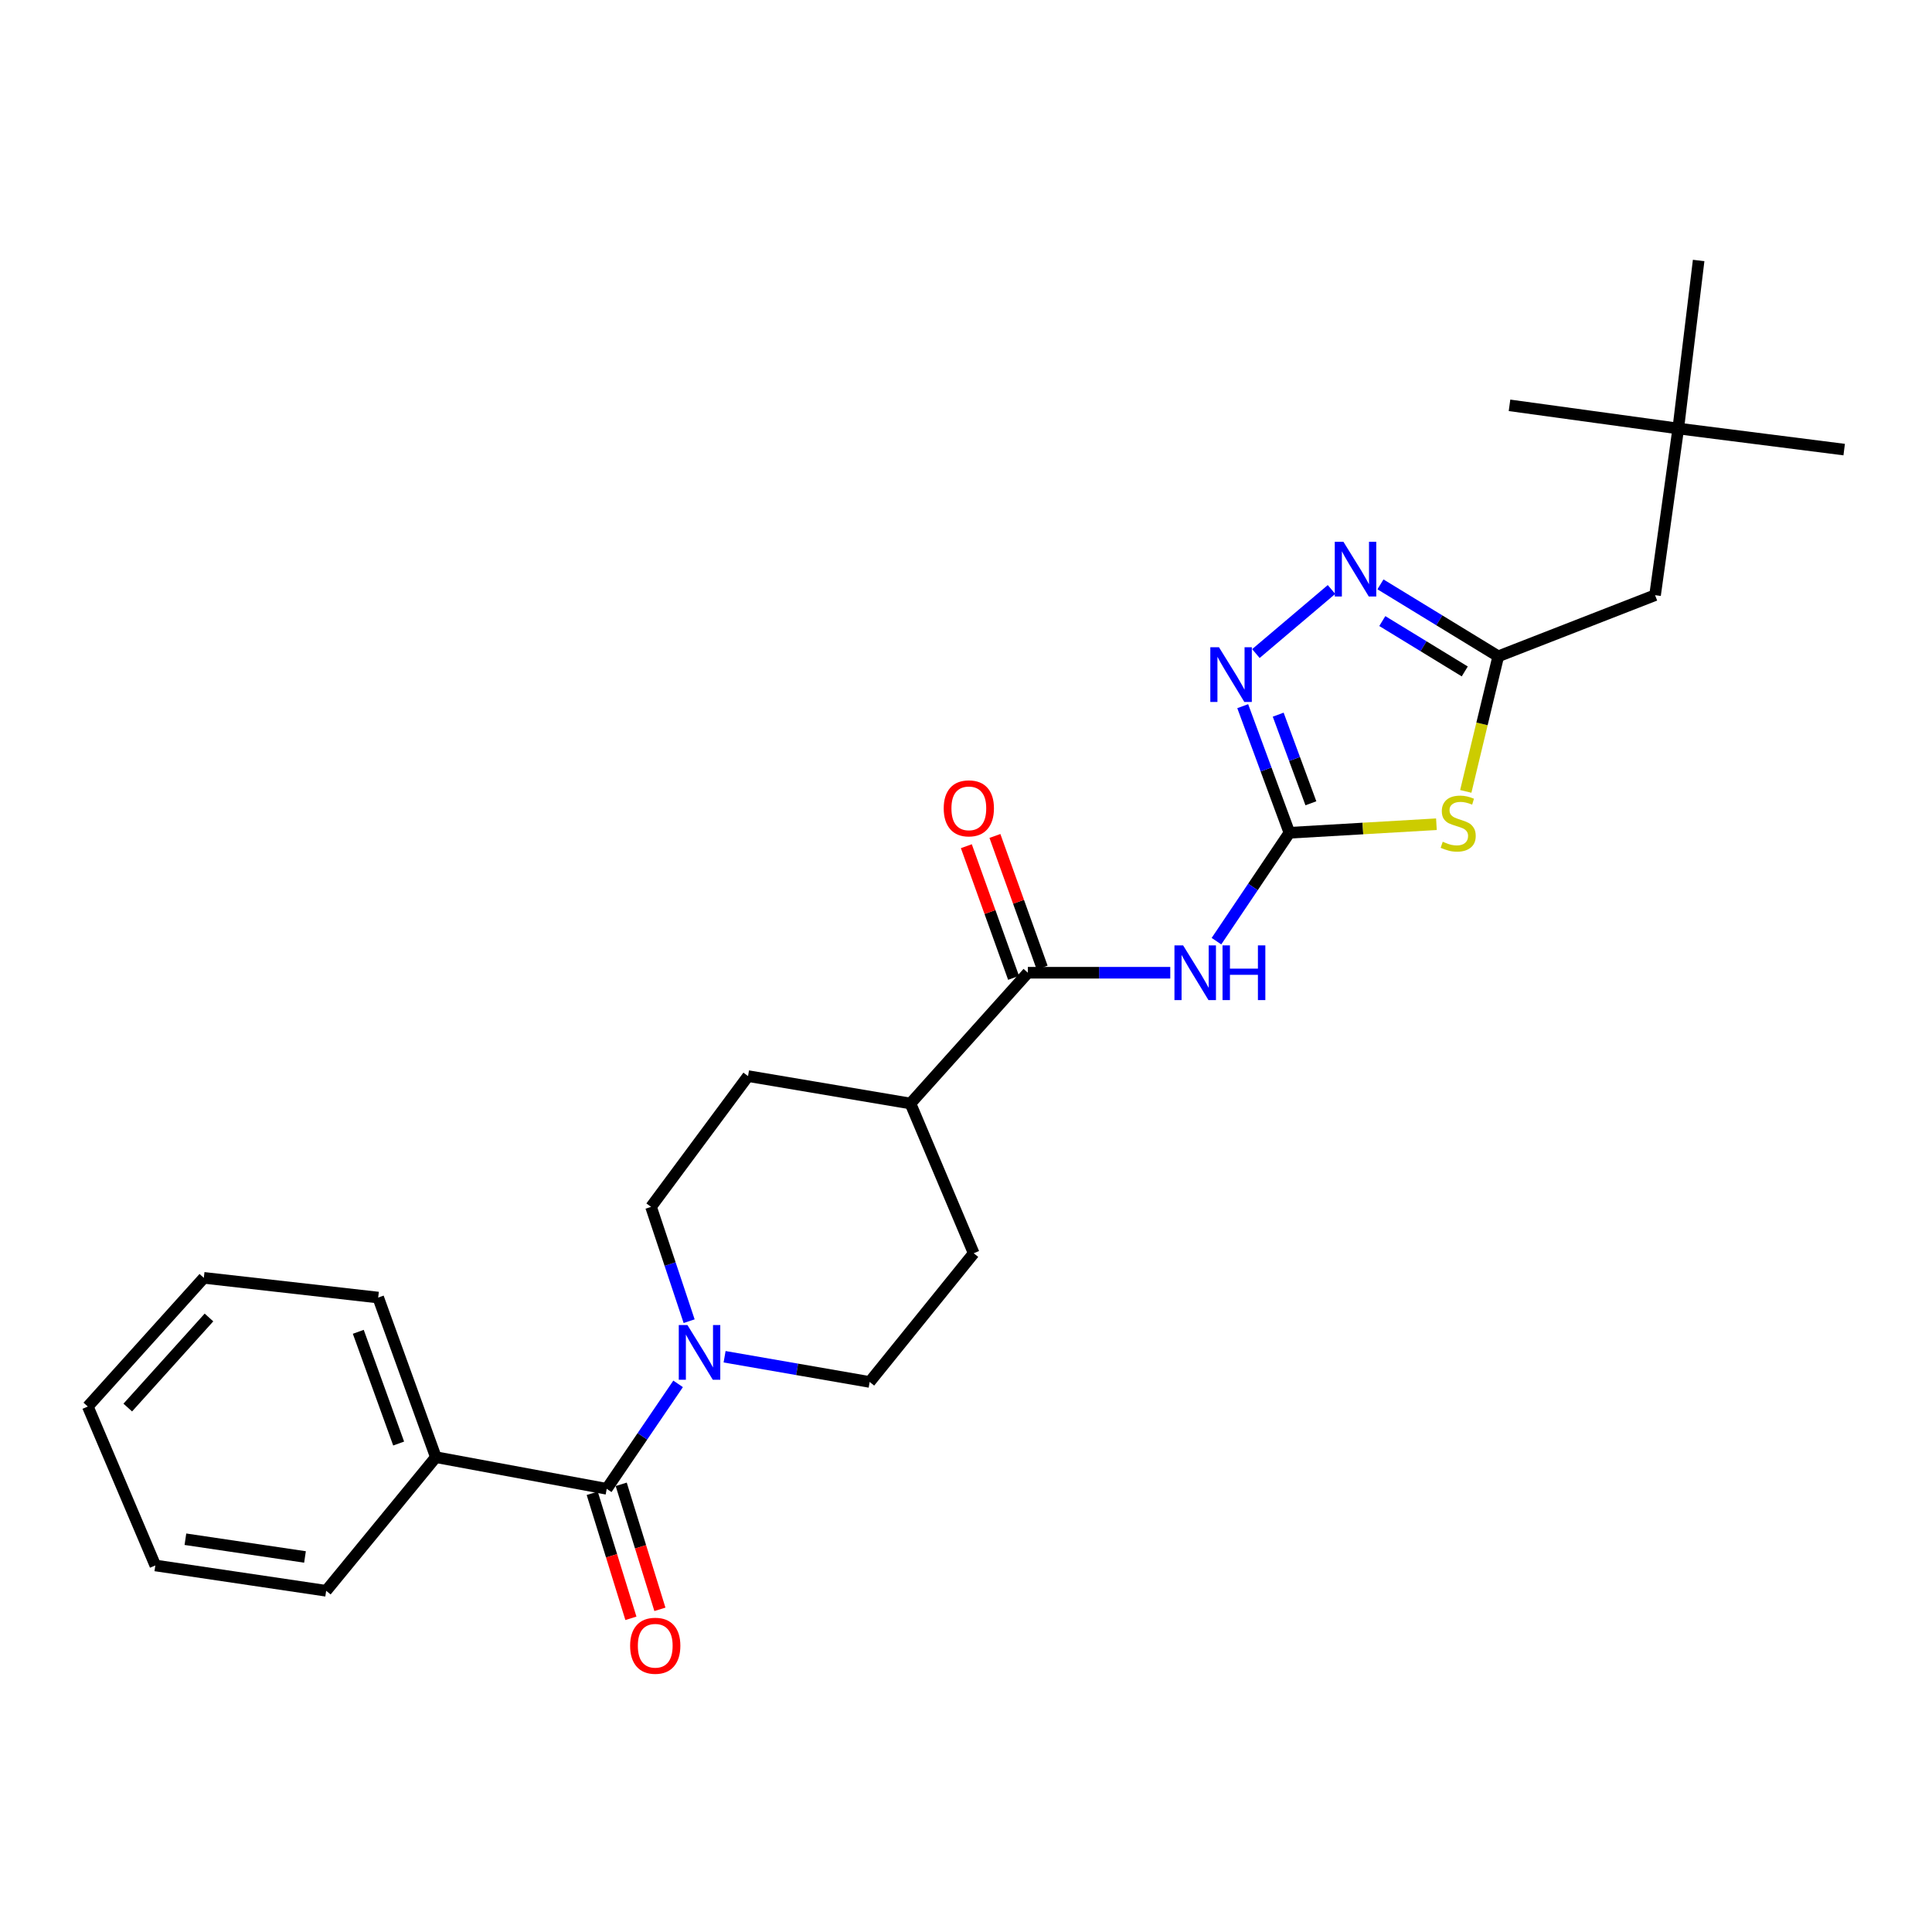 <?xml version='1.0' encoding='iso-8859-1'?>
<svg version='1.1' baseProfile='full'
              xmlns='http://www.w3.org/2000/svg'
                      xmlns:rdkit='http://www.rdkit.org/xml'
                      xmlns:xlink='http://www.w3.org/1999/xlink'
                  xml:space='preserve'
width='1000px' height='1000px' viewBox='0 0 1000 1000'>
<!-- END OF HEADER -->
<rect style='opacity:1.0;fill:#FFFFFF;stroke:none' width='1000' height='1000' x='0' y='0'> </rect>
<path class='bond-0' d='M 667.396,431.044 L 705.442,428.832' style='fill:none;fill-rule:evenodd;stroke:#000000;stroke-width:6px;stroke-linecap:butt;stroke-linejoin:miter;stroke-opacity:1' />
<path class='bond-0' d='M 705.442,428.832 L 743.488,426.619' style='fill:none;fill-rule:evenodd;stroke:#CCCC00;stroke-width:6px;stroke-linecap:butt;stroke-linejoin:miter;stroke-opacity:1' />
<path class='bond-1' d='M 667.396,431.044 L 648.516,459.094' style='fill:none;fill-rule:evenodd;stroke:#000000;stroke-width:6px;stroke-linecap:butt;stroke-linejoin:miter;stroke-opacity:1' />
<path class='bond-1' d='M 648.516,459.094 L 629.636,487.143' style='fill:none;fill-rule:evenodd;stroke:#0000FF;stroke-width:6px;stroke-linecap:butt;stroke-linejoin:miter;stroke-opacity:1' />
<path class='bond-2' d='M 667.396,431.044 L 655.313,398.28' style='fill:none;fill-rule:evenodd;stroke:#000000;stroke-width:6px;stroke-linecap:butt;stroke-linejoin:miter;stroke-opacity:1' />
<path class='bond-2' d='M 655.313,398.28 L 643.229,365.517' style='fill:none;fill-rule:evenodd;stroke:#0000FF;stroke-width:6px;stroke-linecap:butt;stroke-linejoin:miter;stroke-opacity:1' />
<path class='bond-2' d='M 678.513,415.778 L 670.054,392.844' style='fill:none;fill-rule:evenodd;stroke:#000000;stroke-width:6px;stroke-linecap:butt;stroke-linejoin:miter;stroke-opacity:1' />
<path class='bond-2' d='M 670.054,392.844 L 661.596,369.909' style='fill:none;fill-rule:evenodd;stroke:#0000FF;stroke-width:6px;stroke-linecap:butt;stroke-linejoin:miter;stroke-opacity:1' />
<path class='bond-4' d='M 758.685,409.626 L 767.09,374.67' style='fill:none;fill-rule:evenodd;stroke:#CCCC00;stroke-width:6px;stroke-linecap:butt;stroke-linejoin:miter;stroke-opacity:1' />
<path class='bond-4' d='M 767.09,374.67 L 775.496,339.713' style='fill:none;fill-rule:evenodd;stroke:#000000;stroke-width:6px;stroke-linecap:butt;stroke-linejoin:miter;stroke-opacity:1' />
<path class='bond-7' d='M 605.73,503.486 L 568.874,503.486' style='fill:none;fill-rule:evenodd;stroke:#0000FF;stroke-width:6px;stroke-linecap:butt;stroke-linejoin:miter;stroke-opacity:1' />
<path class='bond-7' d='M 568.874,503.486 L 532.018,503.486' style='fill:none;fill-rule:evenodd;stroke:#000000;stroke-width:6px;stroke-linecap:butt;stroke-linejoin:miter;stroke-opacity:1' />
<path class='bond-3' d='M 650.053,338.283 L 689.184,305.119' style='fill:none;fill-rule:evenodd;stroke:#0000FF;stroke-width:6px;stroke-linecap:butt;stroke-linejoin:miter;stroke-opacity:1' />
<path class='bond-26' d='M 714.518,302.466 L 745.007,321.089' style='fill:none;fill-rule:evenodd;stroke:#0000FF;stroke-width:6px;stroke-linecap:butt;stroke-linejoin:miter;stroke-opacity:1' />
<path class='bond-26' d='M 745.007,321.089 L 775.496,339.713' style='fill:none;fill-rule:evenodd;stroke:#000000;stroke-width:6px;stroke-linecap:butt;stroke-linejoin:miter;stroke-opacity:1' />
<path class='bond-26' d='M 715.475,321.462 L 736.817,334.498' style='fill:none;fill-rule:evenodd;stroke:#0000FF;stroke-width:6px;stroke-linecap:butt;stroke-linejoin:miter;stroke-opacity:1' />
<path class='bond-26' d='M 736.817,334.498 L 758.159,347.534' style='fill:none;fill-rule:evenodd;stroke:#000000;stroke-width:6px;stroke-linecap:butt;stroke-linejoin:miter;stroke-opacity:1' />
<path class='bond-14' d='M 775.496,339.713 L 856.658,308.061' style='fill:none;fill-rule:evenodd;stroke:#000000;stroke-width:6px;stroke-linecap:butt;stroke-linejoin:miter;stroke-opacity:1' />
<path class='bond-5' d='M 314.037,770.603 L 332.512,743.446' style='fill:none;fill-rule:evenodd;stroke:#000000;stroke-width:6px;stroke-linecap:butt;stroke-linejoin:miter;stroke-opacity:1' />
<path class='bond-5' d='M 332.512,743.446 L 350.987,716.289' style='fill:none;fill-rule:evenodd;stroke:#0000FF;stroke-width:6px;stroke-linecap:butt;stroke-linejoin:miter;stroke-opacity:1' />
<path class='bond-11' d='M 306.532,772.925 L 316.545,805.28' style='fill:none;fill-rule:evenodd;stroke:#000000;stroke-width:6px;stroke-linecap:butt;stroke-linejoin:miter;stroke-opacity:1' />
<path class='bond-11' d='M 316.545,805.28 L 326.557,837.635' style='fill:none;fill-rule:evenodd;stroke:#FF0000;stroke-width:6px;stroke-linecap:butt;stroke-linejoin:miter;stroke-opacity:1' />
<path class='bond-11' d='M 321.542,768.28 L 331.555,800.635' style='fill:none;fill-rule:evenodd;stroke:#000000;stroke-width:6px;stroke-linecap:butt;stroke-linejoin:miter;stroke-opacity:1' />
<path class='bond-11' d='M 331.555,800.635 L 341.567,832.99' style='fill:none;fill-rule:evenodd;stroke:#FF0000;stroke-width:6px;stroke-linecap:butt;stroke-linejoin:miter;stroke-opacity:1' />
<path class='bond-13' d='M 314.037,770.603 L 225.595,754.227' style='fill:none;fill-rule:evenodd;stroke:#000000;stroke-width:6px;stroke-linecap:butt;stroke-linejoin:miter;stroke-opacity:1' />
<path class='bond-6' d='M 356.694,683.849 L 346.835,654.26' style='fill:none;fill-rule:evenodd;stroke:#0000FF;stroke-width:6px;stroke-linecap:butt;stroke-linejoin:miter;stroke-opacity:1' />
<path class='bond-6' d='M 346.835,654.26 L 336.977,624.671' style='fill:none;fill-rule:evenodd;stroke:#000000;stroke-width:6px;stroke-linecap:butt;stroke-linejoin:miter;stroke-opacity:1' />
<path class='bond-27' d='M 375.048,702.248 L 412.594,708.772' style='fill:none;fill-rule:evenodd;stroke:#0000FF;stroke-width:6px;stroke-linecap:butt;stroke-linejoin:miter;stroke-opacity:1' />
<path class='bond-27' d='M 412.594,708.772 L 450.14,715.296' style='fill:none;fill-rule:evenodd;stroke:#000000;stroke-width:6px;stroke-linecap:butt;stroke-linejoin:miter;stroke-opacity:1' />
<path class='bond-8' d='M 532.018,503.486 L 471.247,571.171' style='fill:none;fill-rule:evenodd;stroke:#000000;stroke-width:6px;stroke-linecap:butt;stroke-linejoin:miter;stroke-opacity:1' />
<path class='bond-12' d='M 539.413,500.834 L 527.19,466.76' style='fill:none;fill-rule:evenodd;stroke:#000000;stroke-width:6px;stroke-linecap:butt;stroke-linejoin:miter;stroke-opacity:1' />
<path class='bond-12' d='M 527.19,466.76 L 514.967,432.687' style='fill:none;fill-rule:evenodd;stroke:#FF0000;stroke-width:6px;stroke-linecap:butt;stroke-linejoin:miter;stroke-opacity:1' />
<path class='bond-12' d='M 524.623,506.139 L 512.401,472.066' style='fill:none;fill-rule:evenodd;stroke:#000000;stroke-width:6px;stroke-linecap:butt;stroke-linejoin:miter;stroke-opacity:1' />
<path class='bond-12' d='M 512.401,472.066 L 500.178,437.992' style='fill:none;fill-rule:evenodd;stroke:#FF0000;stroke-width:6px;stroke-linecap:butt;stroke-linejoin:miter;stroke-opacity:1' />
<path class='bond-15' d='M 471.247,571.171 L 503.989,648.685' style='fill:none;fill-rule:evenodd;stroke:#000000;stroke-width:6px;stroke-linecap:butt;stroke-linejoin:miter;stroke-opacity:1' />
<path class='bond-16' d='M 471.247,571.171 L 387.186,556.986' style='fill:none;fill-rule:evenodd;stroke:#000000;stroke-width:6px;stroke-linecap:butt;stroke-linejoin:miter;stroke-opacity:1' />
<path class='bond-9' d='M 336.977,624.671 L 387.186,556.986' style='fill:none;fill-rule:evenodd;stroke:#000000;stroke-width:6px;stroke-linecap:butt;stroke-linejoin:miter;stroke-opacity:1' />
<path class='bond-10' d='M 450.14,715.296 L 503.989,648.685' style='fill:none;fill-rule:evenodd;stroke:#000000;stroke-width:6px;stroke-linecap:butt;stroke-linejoin:miter;stroke-opacity:1' />
<path class='bond-18' d='M 225.595,754.227 L 195.751,671.616' style='fill:none;fill-rule:evenodd;stroke:#000000;stroke-width:6px;stroke-linecap:butt;stroke-linejoin:miter;stroke-opacity:1' />
<path class='bond-18' d='M 206.341,747.174 L 185.45,689.346' style='fill:none;fill-rule:evenodd;stroke:#000000;stroke-width:6px;stroke-linecap:butt;stroke-linejoin:miter;stroke-opacity:1' />
<path class='bond-19' d='M 225.595,754.227 L 168.822,823.387' style='fill:none;fill-rule:evenodd;stroke:#000000;stroke-width:6px;stroke-linecap:butt;stroke-linejoin:miter;stroke-opacity:1' />
<path class='bond-17' d='M 856.658,308.061 L 868.661,221.801' style='fill:none;fill-rule:evenodd;stroke:#000000;stroke-width:6px;stroke-linecap:butt;stroke-linejoin:miter;stroke-opacity:1' />
<path class='bond-20' d='M 868.661,221.801 L 879.214,134.826' style='fill:none;fill-rule:evenodd;stroke:#000000;stroke-width:6px;stroke-linecap:butt;stroke-linejoin:miter;stroke-opacity:1' />
<path class='bond-21' d='M 868.661,221.801 L 781.318,209.799' style='fill:none;fill-rule:evenodd;stroke:#000000;stroke-width:6px;stroke-linecap:butt;stroke-linejoin:miter;stroke-opacity:1' />
<path class='bond-22' d='M 868.661,221.801 L 954.545,232.713' style='fill:none;fill-rule:evenodd;stroke:#000000;stroke-width:6px;stroke-linecap:butt;stroke-linejoin:miter;stroke-opacity:1' />
<path class='bond-23' d='M 195.751,671.616 L 105.501,661.412' style='fill:none;fill-rule:evenodd;stroke:#000000;stroke-width:6px;stroke-linecap:butt;stroke-linejoin:miter;stroke-opacity:1' />
<path class='bond-24' d='M 168.822,823.387 L 80.397,810.276' style='fill:none;fill-rule:evenodd;stroke:#000000;stroke-width:6px;stroke-linecap:butt;stroke-linejoin:miter;stroke-opacity:1' />
<path class='bond-24' d='M 157.862,805.878 L 95.965,796.7' style='fill:none;fill-rule:evenodd;stroke:#000000;stroke-width:6px;stroke-linecap:butt;stroke-linejoin:miter;stroke-opacity:1' />
<path class='bond-28' d='M 105.501,661.412 L 45.455,728.023' style='fill:none;fill-rule:evenodd;stroke:#000000;stroke-width:6px;stroke-linecap:butt;stroke-linejoin:miter;stroke-opacity:1' />
<path class='bond-28' d='M 108.165,681.923 L 66.132,728.551' style='fill:none;fill-rule:evenodd;stroke:#000000;stroke-width:6px;stroke-linecap:butt;stroke-linejoin:miter;stroke-opacity:1' />
<path class='bond-25' d='M 80.397,810.276 L 45.455,728.023' style='fill:none;fill-rule:evenodd;stroke:#000000;stroke-width:6px;stroke-linecap:butt;stroke-linejoin:miter;stroke-opacity:1' />
<path  class='atom-1' d='M 746.756 435.684
Q 747.076 435.804, 748.396 436.364
Q 749.716 436.924, 751.156 437.284
Q 752.636 437.604, 754.076 437.604
Q 756.756 437.604, 758.316 436.324
Q 759.876 435.004, 759.876 432.724
Q 759.876 431.164, 759.076 430.204
Q 758.316 429.244, 757.116 428.724
Q 755.916 428.204, 753.916 427.604
Q 751.396 426.844, 749.876 426.124
Q 748.396 425.404, 747.316 423.884
Q 746.276 422.364, 746.276 419.804
Q 746.276 416.244, 748.676 414.044
Q 751.116 411.844, 755.916 411.844
Q 759.196 411.844, 762.916 413.404
L 761.996 416.484
Q 758.596 415.084, 756.036 415.084
Q 753.276 415.084, 751.756 416.244
Q 750.236 417.364, 750.276 419.324
Q 750.276 420.844, 751.036 421.764
Q 751.836 422.684, 752.956 423.204
Q 754.116 423.724, 756.036 424.324
Q 758.596 425.124, 760.116 425.924
Q 761.636 426.724, 762.716 428.364
Q 763.836 429.964, 763.836 432.724
Q 763.836 436.644, 761.196 438.764
Q 758.596 440.844, 754.236 440.844
Q 751.716 440.844, 749.796 440.284
Q 747.916 439.764, 745.676 438.844
L 746.756 435.684
' fill='#CCCC00'/>
<path  class='atom-2' d='M 612.376 489.326
L 621.656 504.326
Q 622.576 505.806, 624.056 508.486
Q 625.536 511.166, 625.616 511.326
L 625.616 489.326
L 629.376 489.326
L 629.376 517.646
L 625.496 517.646
L 615.536 501.246
Q 614.376 499.326, 613.136 497.126
Q 611.936 494.926, 611.576 494.246
L 611.576 517.646
L 607.896 517.646
L 607.896 489.326
L 612.376 489.326
' fill='#0000FF'/>
<path  class='atom-2' d='M 632.776 489.326
L 636.616 489.326
L 636.616 501.366
L 651.096 501.366
L 651.096 489.326
L 654.936 489.326
L 654.936 517.646
L 651.096 517.646
L 651.096 504.566
L 636.616 504.566
L 636.616 517.646
L 632.776 517.646
L 632.776 489.326
' fill='#0000FF'/>
<path  class='atom-3' d='M 630.942 335.015
L 640.222 350.015
Q 641.142 351.495, 642.622 354.175
Q 644.102 356.855, 644.182 357.015
L 644.182 335.015
L 647.942 335.015
L 647.942 363.335
L 644.062 363.335
L 634.102 346.935
Q 632.942 345.015, 631.702 342.815
Q 630.502 340.615, 630.142 339.935
L 630.142 363.335
L 626.462 363.335
L 626.462 335.015
L 630.942 335.015
' fill='#0000FF'/>
<path  class='atom-4' d='M 695.354 280.424
L 704.634 295.424
Q 705.554 296.904, 707.034 299.584
Q 708.514 302.264, 708.594 302.424
L 708.594 280.424
L 712.354 280.424
L 712.354 308.744
L 708.474 308.744
L 698.514 292.344
Q 697.354 290.424, 696.114 288.224
Q 694.914 286.024, 694.554 285.344
L 694.554 308.744
L 690.874 308.744
L 690.874 280.424
L 695.354 280.424
' fill='#0000FF'/>
<path  class='atom-7' d='M 355.813 685.834
L 365.093 700.834
Q 366.013 702.314, 367.493 704.994
Q 368.973 707.674, 369.053 707.834
L 369.053 685.834
L 372.813 685.834
L 372.813 714.154
L 368.933 714.154
L 358.973 697.754
Q 357.813 695.834, 356.573 693.634
Q 355.373 691.434, 355.013 690.754
L 355.013 714.154
L 351.333 714.154
L 351.333 685.834
L 355.813 685.834
' fill='#0000FF'/>
<path  class='atom-12' d='M 326.151 851.836
Q 326.151 845.036, 329.511 841.236
Q 332.871 837.436, 339.151 837.436
Q 345.431 837.436, 348.791 841.236
Q 352.151 845.036, 352.151 851.836
Q 352.151 858.716, 348.751 862.636
Q 345.351 866.516, 339.151 866.516
Q 332.911 866.516, 329.511 862.636
Q 326.151 858.756, 326.151 851.836
M 339.151 863.316
Q 343.471 863.316, 345.791 860.436
Q 348.151 857.516, 348.151 851.836
Q 348.151 846.276, 345.791 843.476
Q 343.471 840.636, 339.151 840.636
Q 334.831 840.636, 332.471 843.436
Q 330.151 846.236, 330.151 851.836
Q 330.151 857.556, 332.471 860.436
Q 334.831 863.316, 339.151 863.316
' fill='#FF0000'/>
<path  class='atom-13' d='M 488.466 418.397
Q 488.466 411.597, 491.826 407.797
Q 495.186 403.997, 501.466 403.997
Q 507.746 403.997, 511.106 407.797
Q 514.466 411.597, 514.466 418.397
Q 514.466 425.277, 511.066 429.197
Q 507.666 433.077, 501.466 433.077
Q 495.226 433.077, 491.826 429.197
Q 488.466 425.317, 488.466 418.397
M 501.466 429.877
Q 505.786 429.877, 508.106 426.997
Q 510.466 424.077, 510.466 418.397
Q 510.466 412.837, 508.106 410.037
Q 505.786 407.197, 501.466 407.197
Q 497.146 407.197, 494.786 409.997
Q 492.466 412.797, 492.466 418.397
Q 492.466 424.117, 494.786 426.997
Q 497.146 429.877, 501.466 429.877
' fill='#FF0000'/>
</svg>
